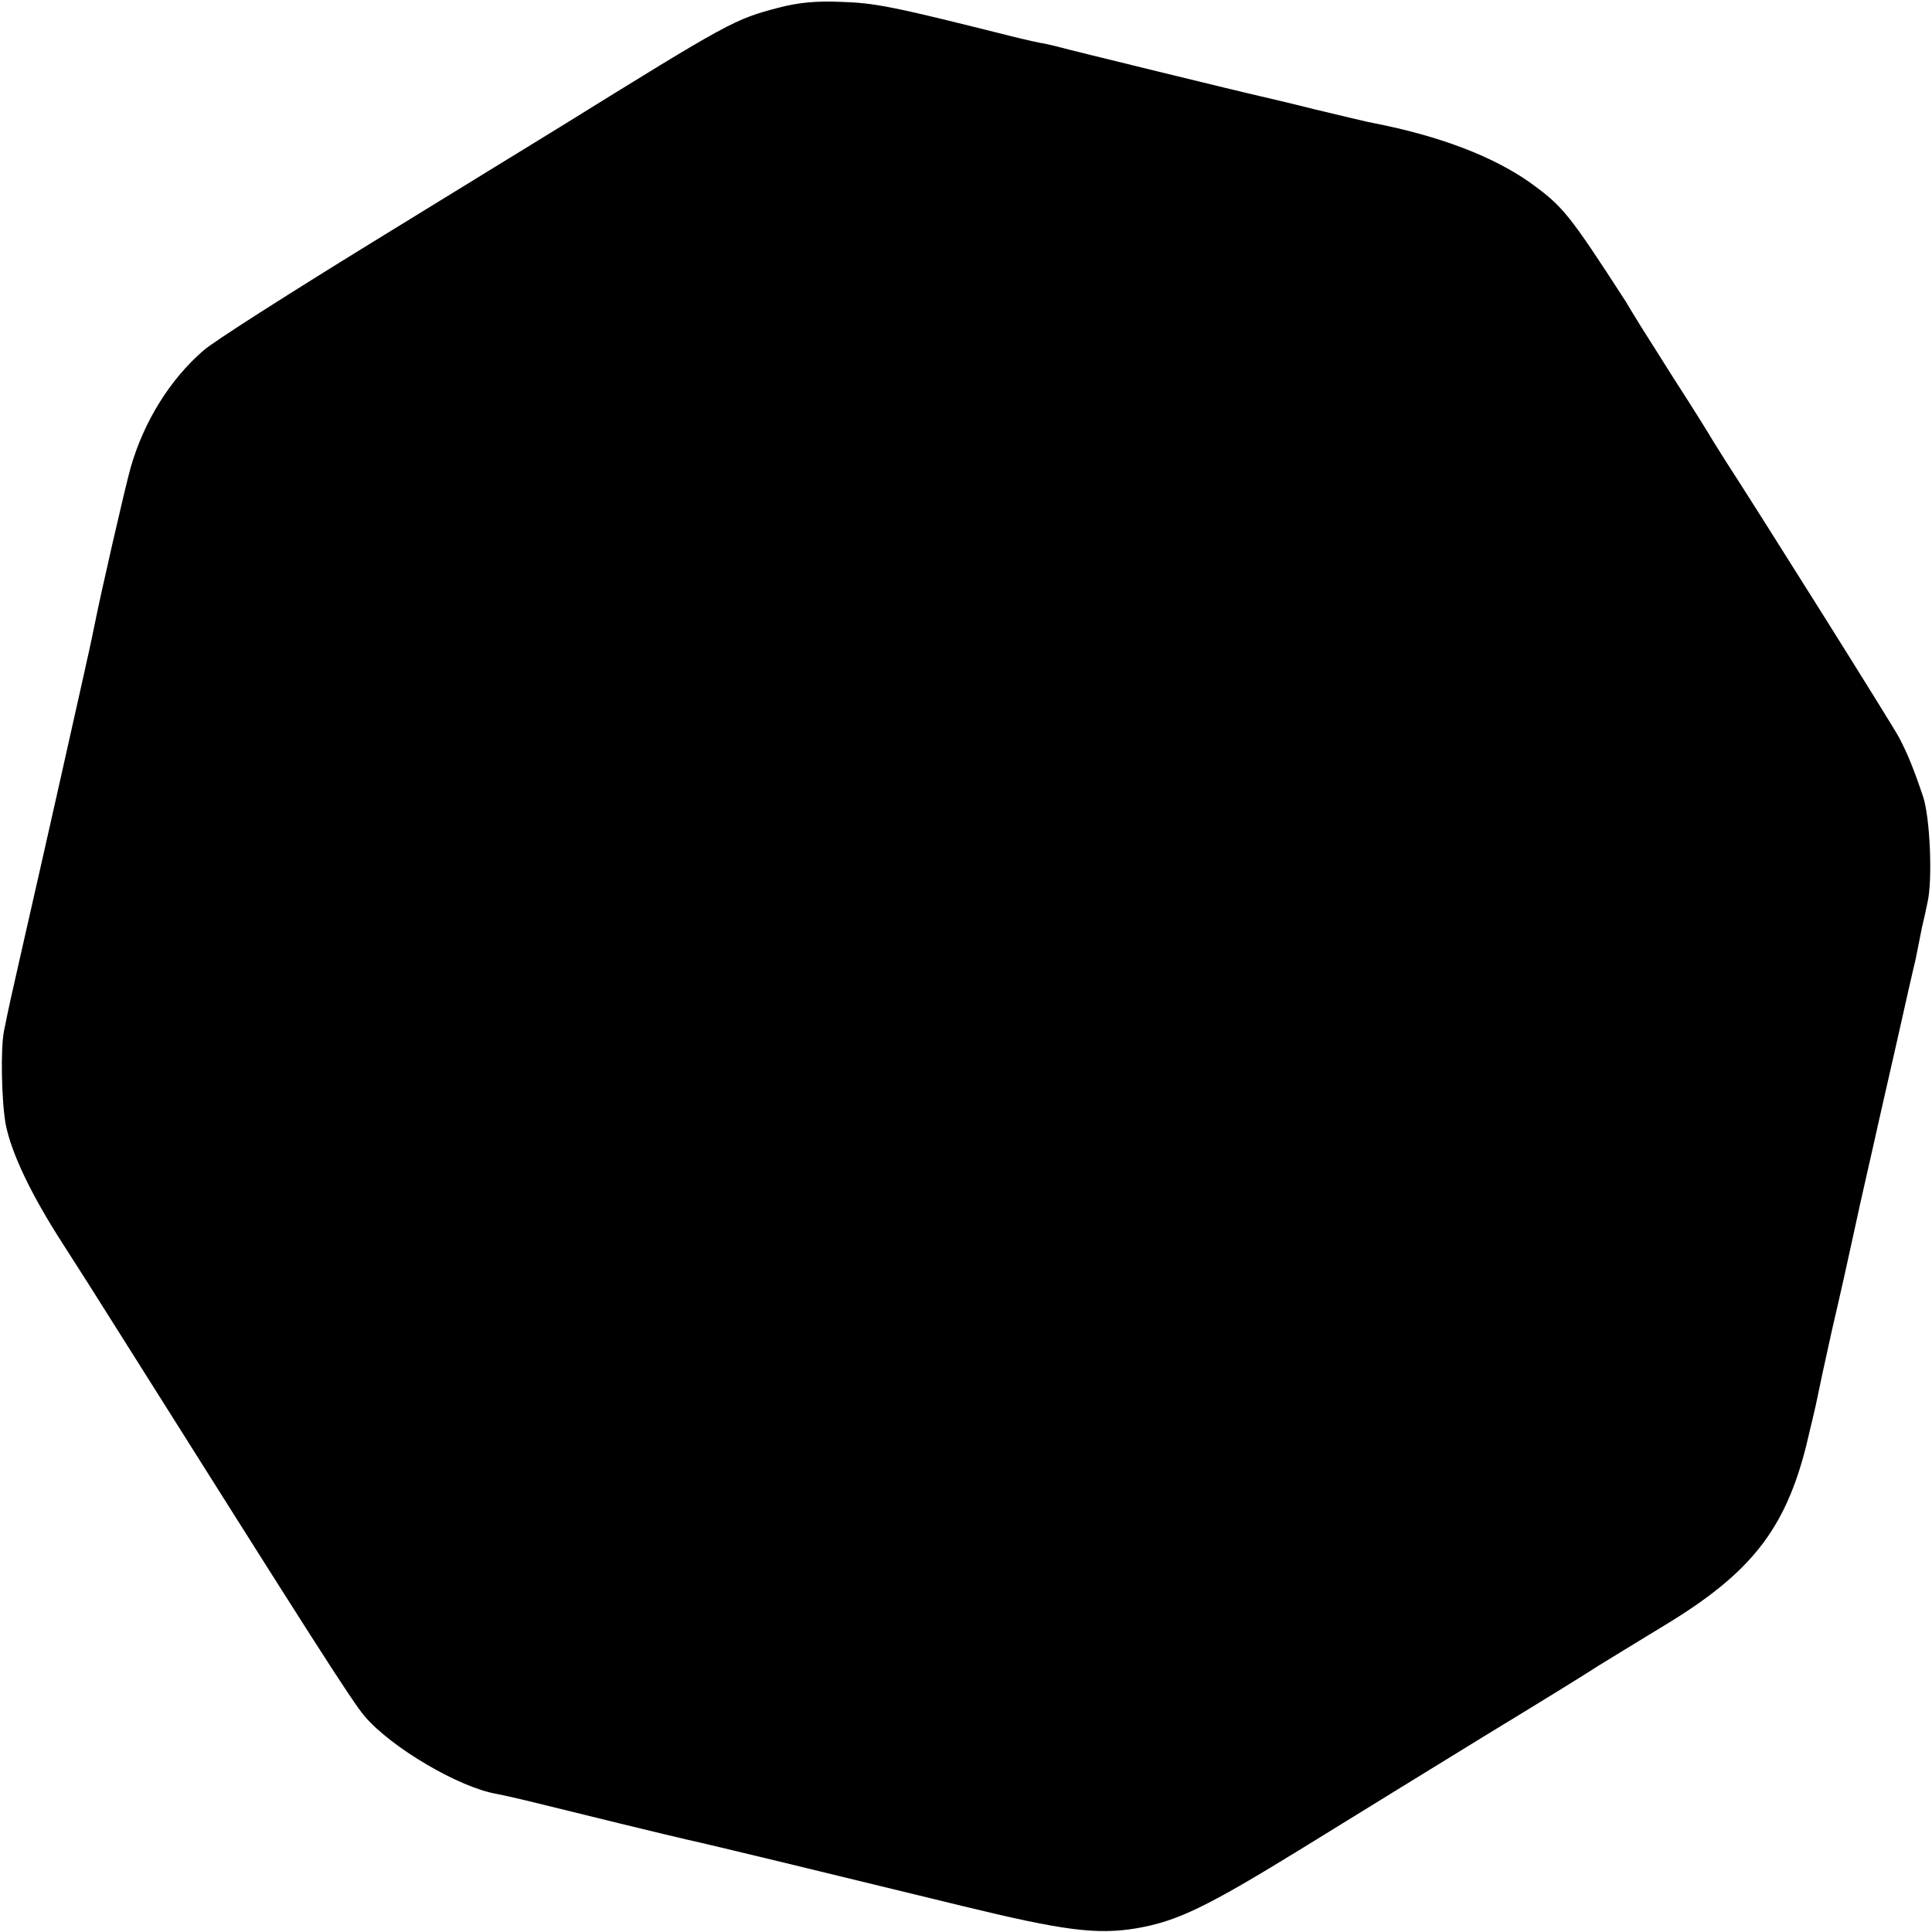 <?xml version="1.0" standalone="no"?>
<!DOCTYPE svg PUBLIC "-//W3C//DTD SVG 20010904//EN"
 "http://www.w3.org/TR/2001/REC-SVG-20010904/DTD/svg10.dtd">
<svg version="1.0" xmlns="http://www.w3.org/2000/svg"
 width="512pt" height="512pt" viewBox="0 0 512 512"
 preserveAspectRatio="xMidYMid meet">
<g transform="translate(0,512) scale(0.1,-0.1)"
fill="#000000" stroke="none">
<path d="M2065 5100 c-119 -31 -130 -37 -580 -316 -60 -37 -287 -176 -503
-309 -216 -133 -416 -260 -443 -284 -88 -76 -158 -188 -193 -311 -15 -54 -78
-328 -96 -419 -5 -25 -12 -57 -15 -71 -3 -14 -8 -34 -10 -45 -7 -33 -123 -549
-160 -710 -38 -167 -41 -181 -54 -245 -10 -46 -7 -188 4 -249 15 -77 68 -188
152 -318 31 -48 99 -155 151 -238 511 -811 616 -976 649 -1014 71 -83 250
-188 349 -205 16 -3 65 -14 109 -25 80 -20 367 -90 395 -96 64 -14 357 -85
730 -176 267 -65 356 -77 463 -59 108 19 185 56 443 215 131 81 349 215 484
298 135 82 268 164 295 182 28 17 109 67 180 110 224 136 315 251 371 471 13
55 27 112 30 129 3 16 21 100 40 185 20 85 44 193 54 240 10 47 28 128 40 180
12 52 23 102 25 111 2 8 24 107 50 220 25 112 48 213 51 224 2 11 6 31 9 45 3
14 7 34 9 45 3 11 9 39 14 63 14 59 7 227 -12 282 -25 74 -41 113 -63 155 -16
31 -372 598 -461 735 -9 14 -23 37 -32 51 -8 14 -55 90 -105 167 -49 78 -95
150 -100 159 -6 10 -18 29 -26 43 -152 235 -167 253 -254 316 -99 70 -241 124
-416 158 -13 2 -82 19 -154 36 -71 18 -137 33 -145 35 -33 7 -520 126 -532
130 -7 2 -24 6 -38 9 -14 2 -54 11 -90 20 -314 79 -360 88 -450 91 -68 3 -115
-2 -165 -15z"/>
</g>
</svg>
